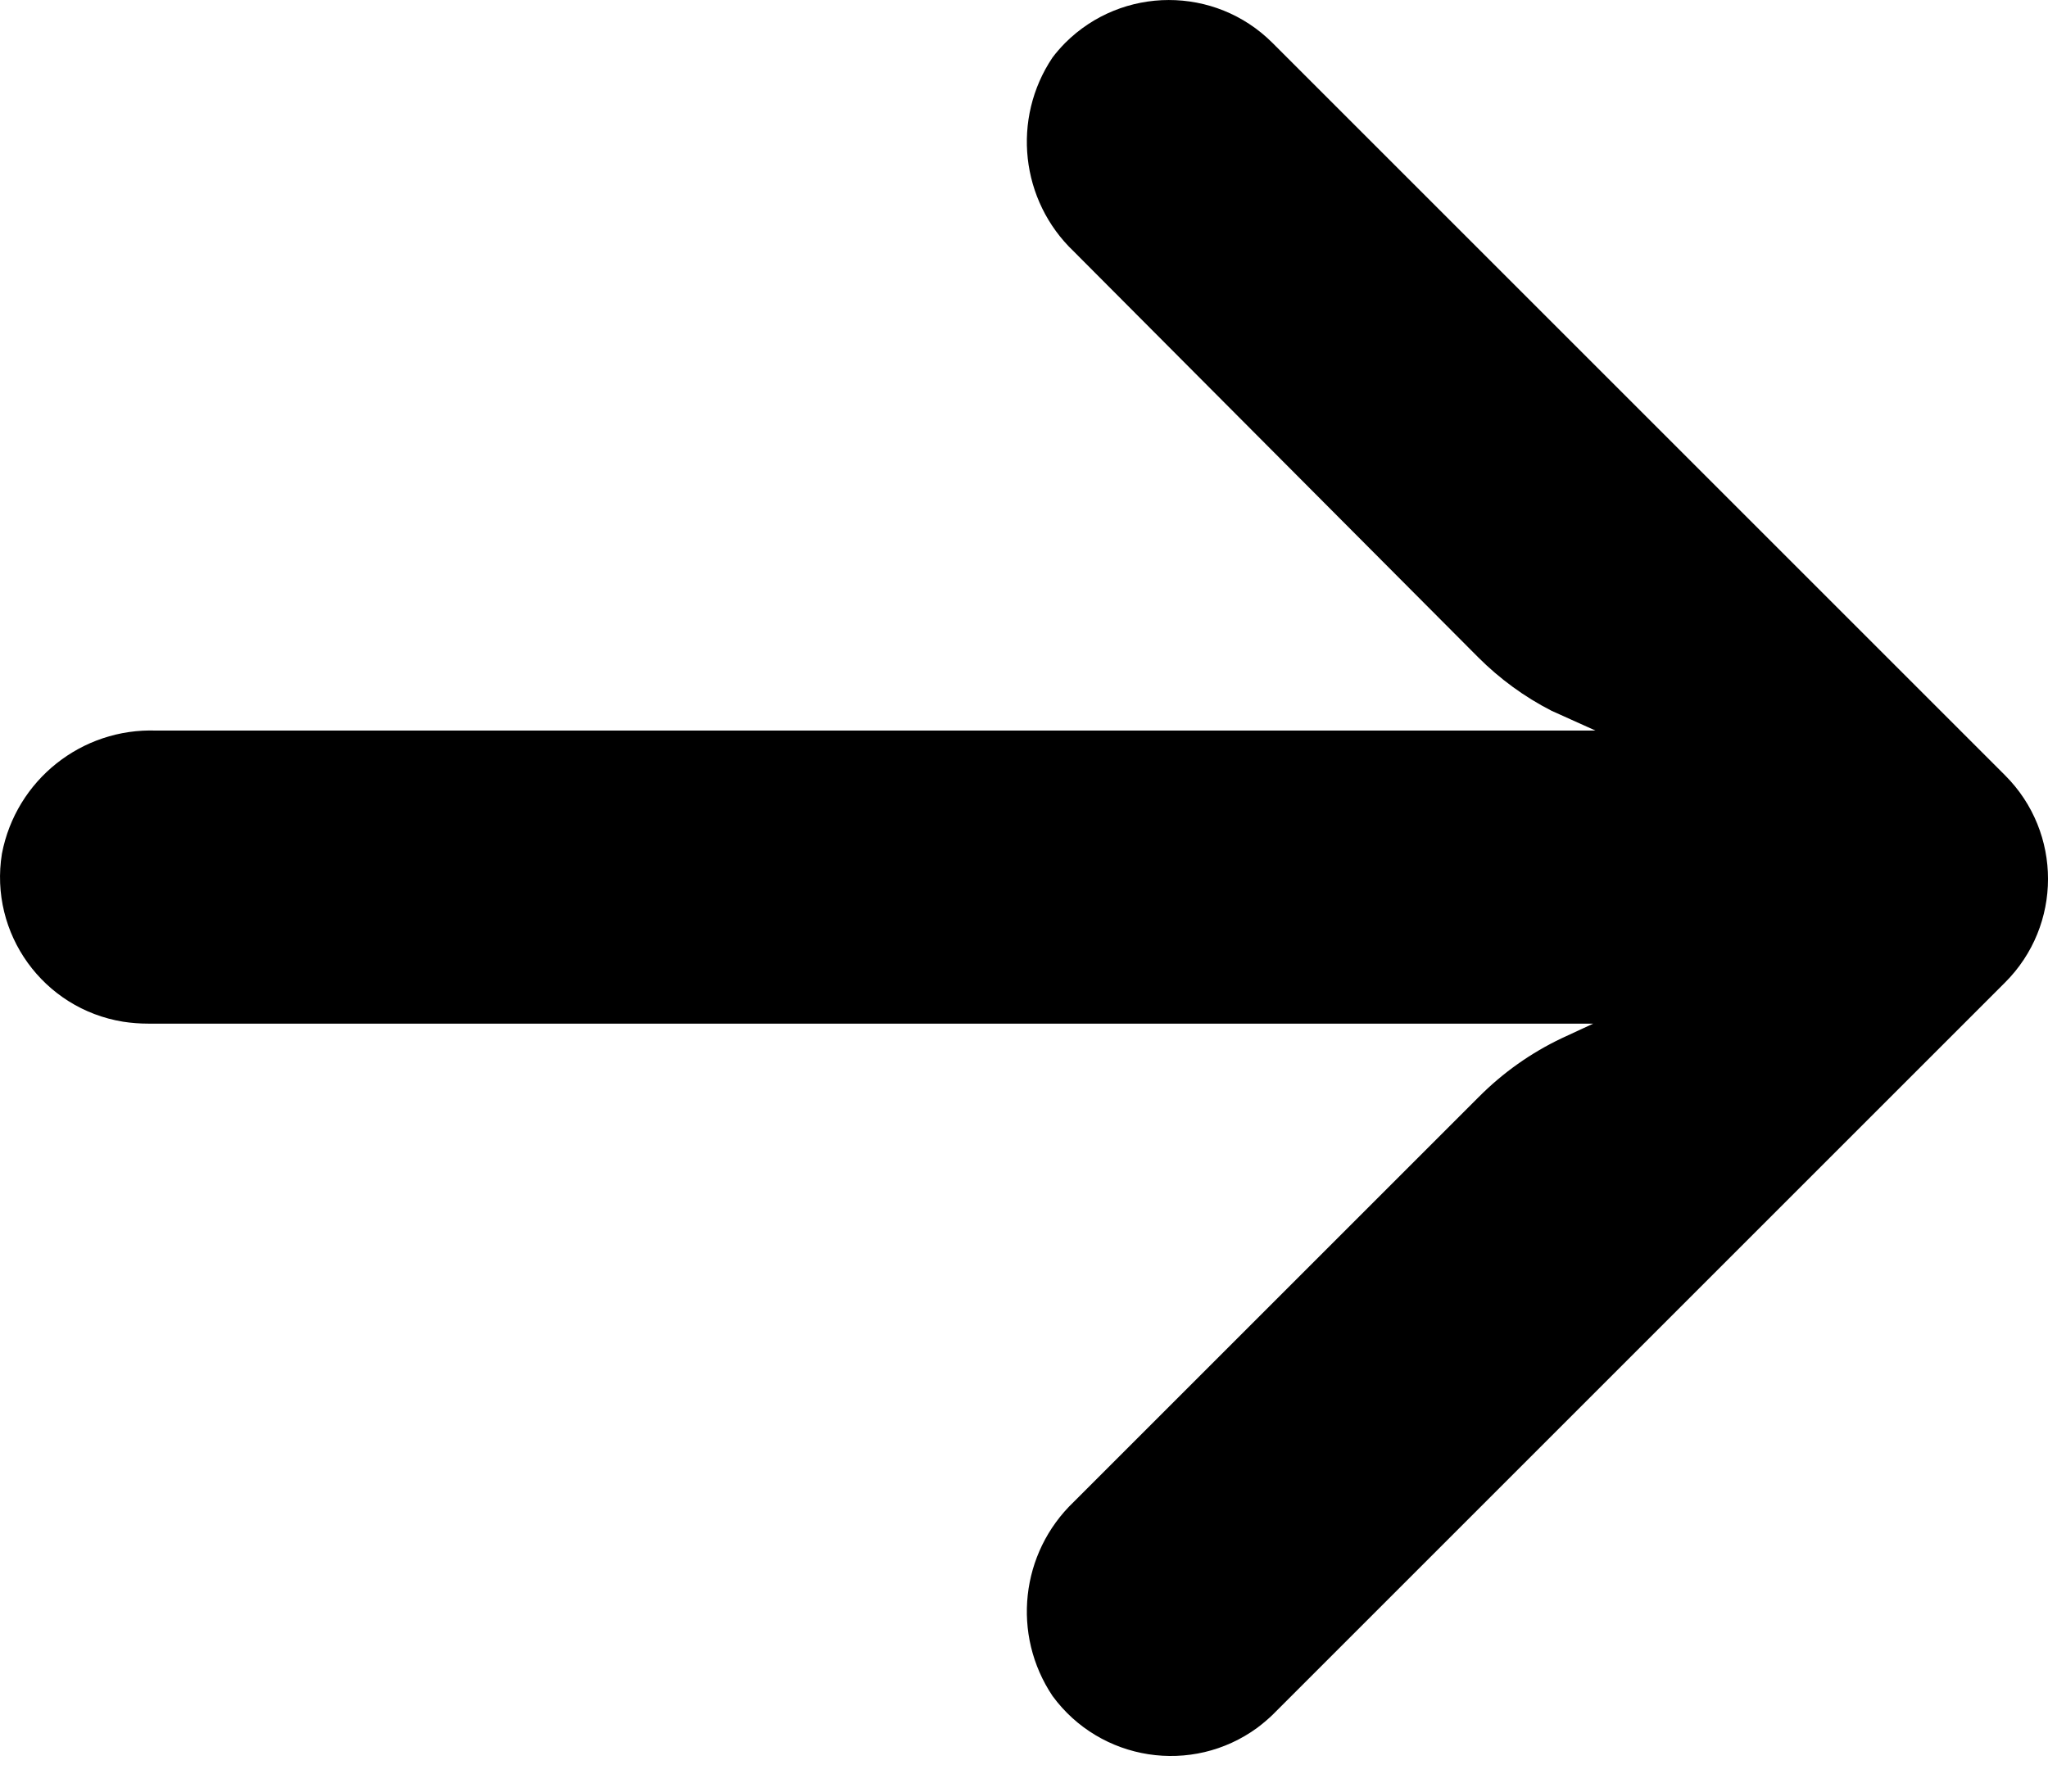 <svg width="16" height="14" viewBox="0 0 16 14" fill="none" xmlns="http://www.w3.org/2000/svg">
<g id="Group">
<g id="Group_2">
<path id="Vector" d="M0.962 7.984C1.027 7.994 1.093 7.999 1.16 7.999L12.447 7.999L12.201 8.113C11.961 8.227 11.742 8.382 11.554 8.571L8.389 11.736C7.972 12.134 7.902 12.774 8.223 13.253C8.597 13.763 9.313 13.874 9.823 13.501C9.864 13.47 9.903 13.437 9.94 13.402L15.664 7.678C16.112 7.231 16.112 6.506 15.665 6.059C15.665 6.059 15.665 6.058 15.664 6.058L9.94 0.334C9.493 -0.112 8.768 -0.111 8.321 0.336C8.286 0.372 8.253 0.409 8.223 0.449C7.902 0.927 7.972 1.568 8.389 1.965L11.549 5.137C11.717 5.305 11.91 5.446 12.121 5.554L12.465 5.709L1.223 5.709C0.638 5.687 0.125 6.096 0.015 6.671C-0.086 7.295 0.338 7.883 0.962 7.984Z" fill="black"/>
</g>
</g>
</svg>

